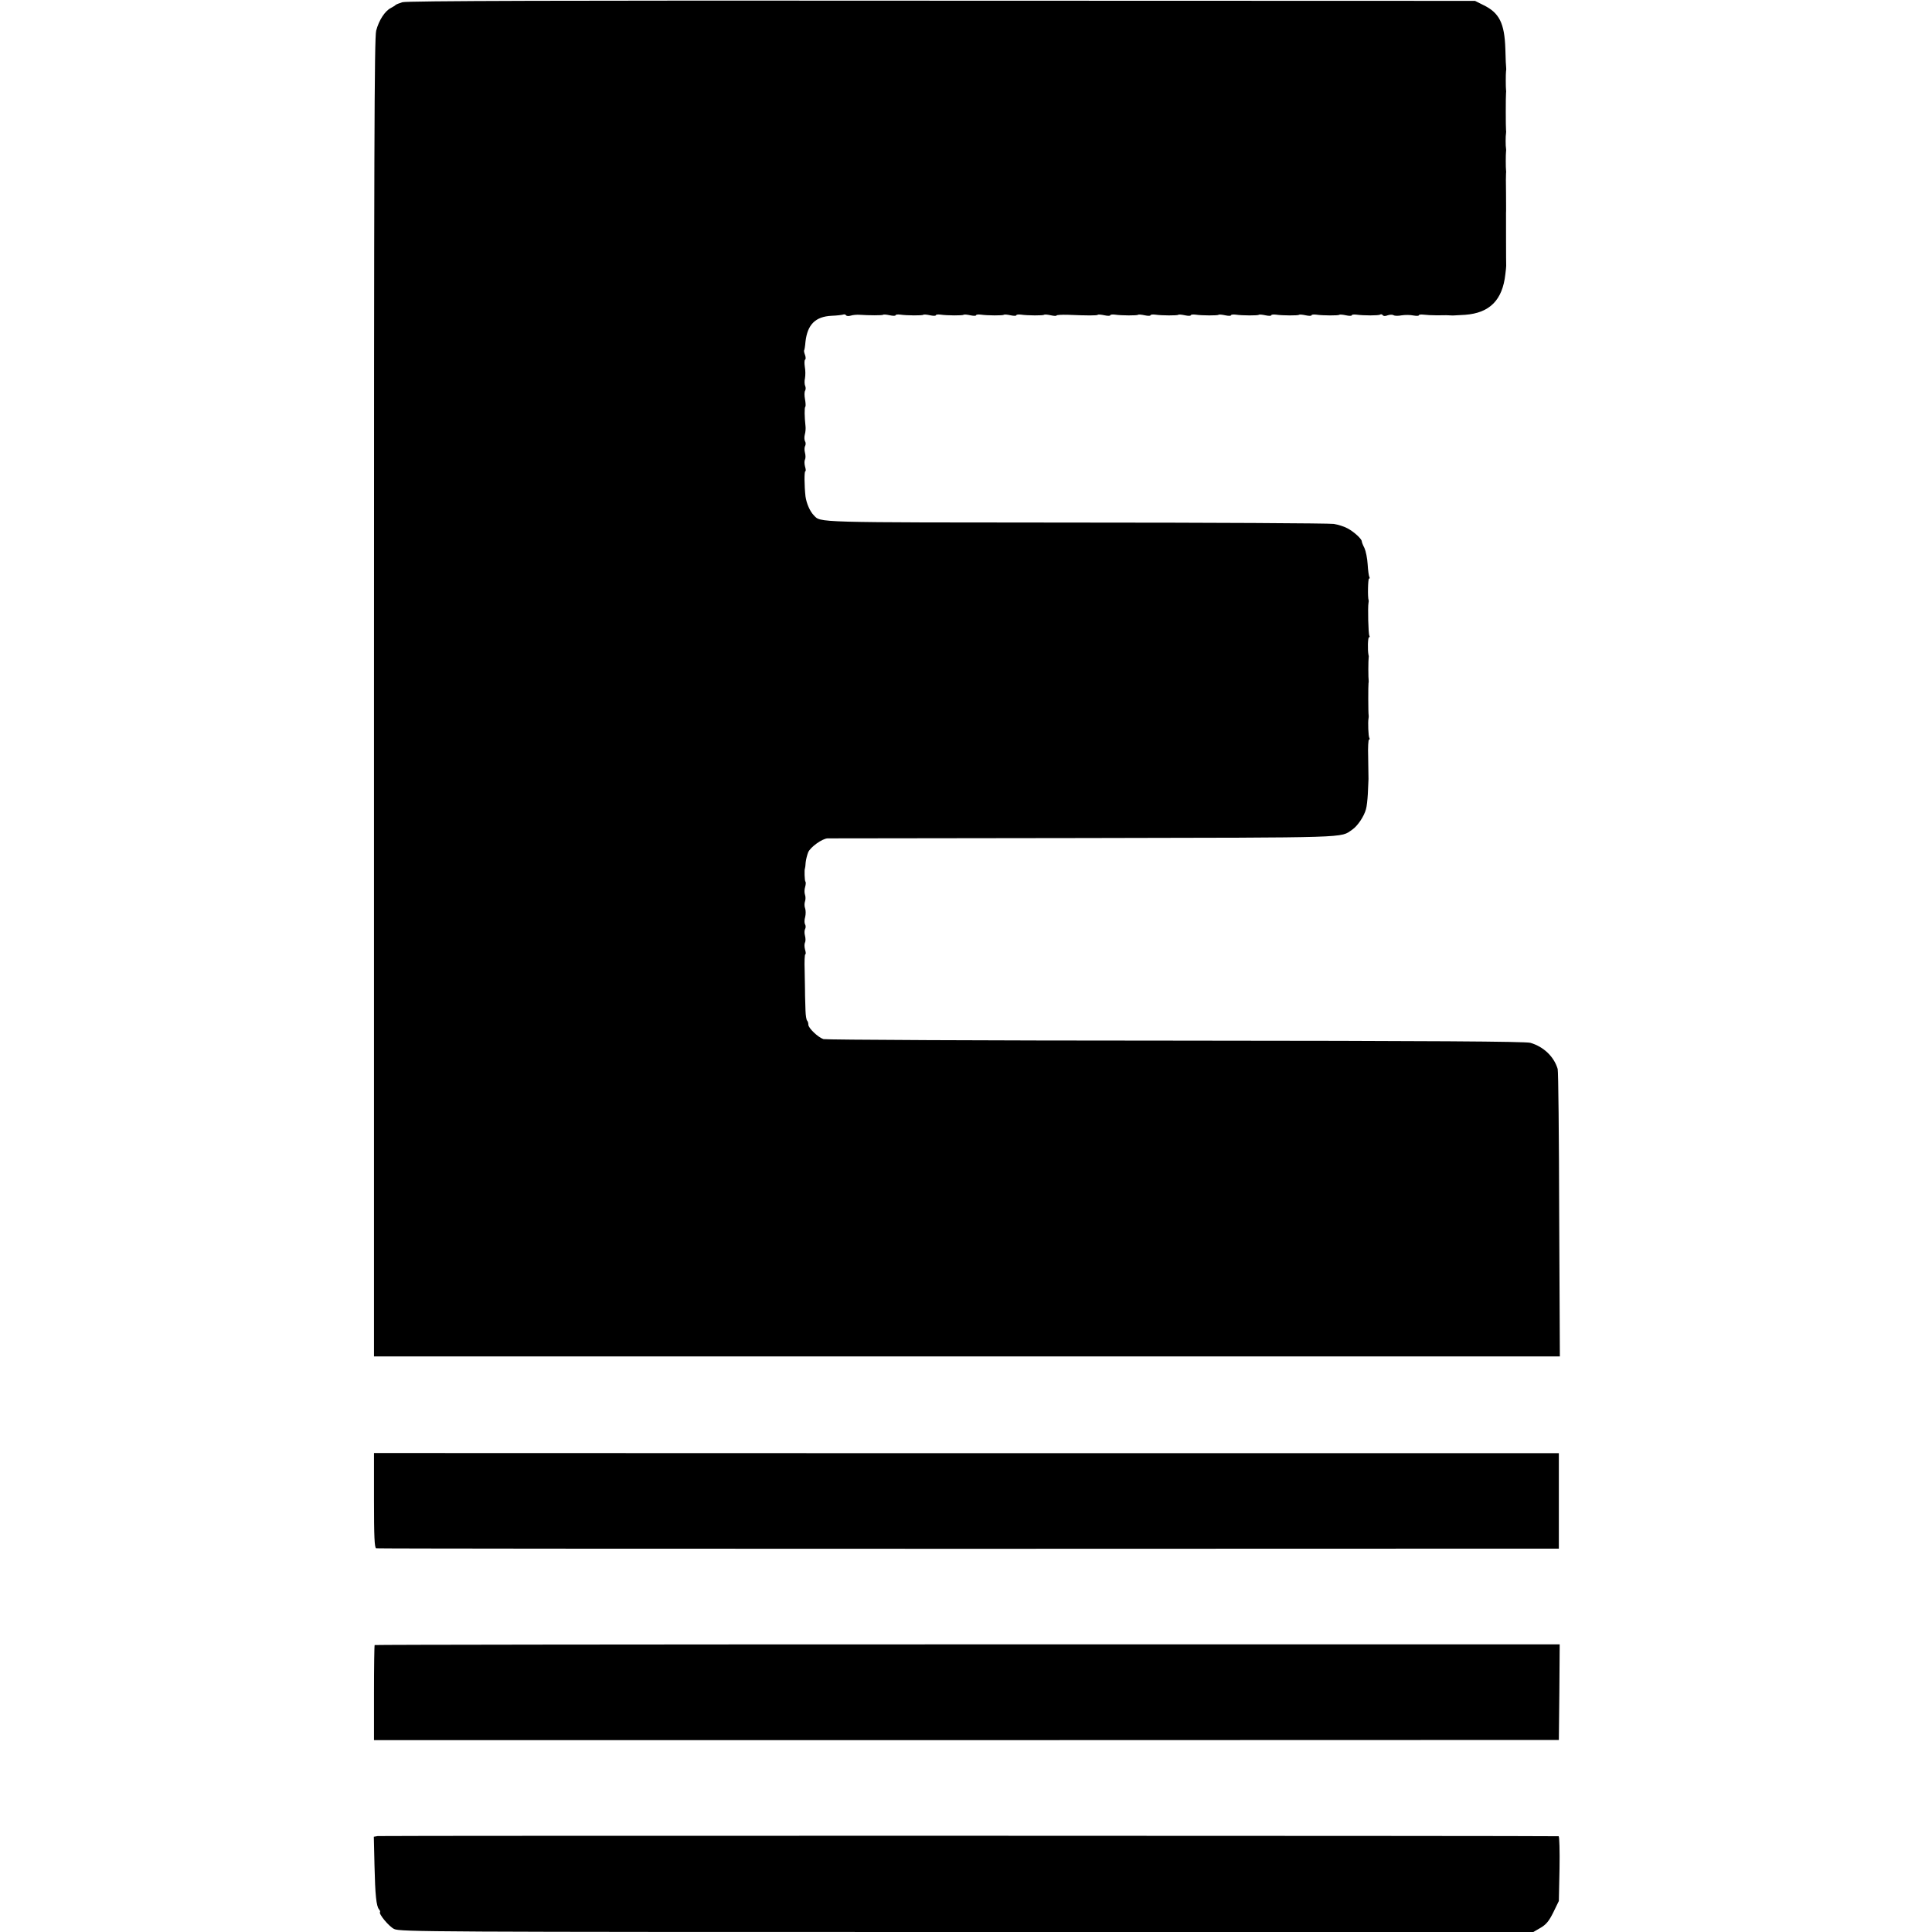 <?xml version="1.0" standalone="no"?>
<!DOCTYPE svg PUBLIC "-//W3C//DTD SVG 20010904//EN"
 "http://www.w3.org/TR/2001/REC-SVG-20010904/DTD/svg10.dtd">
<svg version="1.0" xmlns="http://www.w3.org/2000/svg"
 width="1152pt" height="1152pt" viewBox="0 0 1152 1152"
 preserveAspectRatio="xMidYMid meet">
<g transform="translate(0,1152) scale(0.1,-0.1)"
fill="#000000" stroke="none">
<path d="M2400 11507 c-19 -6 -37 -13 -40 -16 -3 -3 -16 -12 -30 -19 -35 -18
-71 -73 -87 -135 -11 -42 -13 -724 -13 -3978 l0 -3927 3535 0 3536 0 -4 847
c-1 465 -5 856 -9 867 -22 74 -84 133 -163 156 -30 8 -576 12 -2115 13 -1141
0 -2086 5 -2100 9 -33 11 -90 66 -90 86 0 9 -3 20 -7 24 -5 4 -9 31 -10 59 -3
86 -3 111 -3 127 0 8 -1 59 -2 113 -2 53 0 97 4 97 4 0 3 13 -2 29 -4 15 -4
34 0 41 4 7 4 25 0 40 -4 15 -4 33 1 41 4 8 4 21 -1 28 -4 8 -4 27 1 43 4 16
4 39 0 51 -5 12 -5 31 -1 42 4 11 4 29 0 40 -4 11 -4 32 1 47 4 14 5 29 1 32
-4 5 -7 71 -2 79 1 1 3 17 4 35 2 18 9 45 15 60 13 31 84 82 116 83 11 0 700
1 1530 2 1616 3 1524 0 1598 50 32 22 70 78 82 122 5 17 9 57 11 90 1 33 3 74
4 90 0 17 -1 76 -2 133 -2 56 1 102 5 102 5 0 5 4 2 10 -6 9 -9 94 -5 115 1 6
2 14 1 19 -3 14 -3 179 -1 191 1 6 2 13 1 18 -1 4 -2 34 -2 67 0 33 1 63 2 68
1 4 1 11 -1 17 -6 30 -4 105 3 105 5 0 5 5 2 10 -6 10 -10 170 -5 195 1 6 2
12 1 15 -7 18 -4 130 2 130 5 0 5 4 2 10 -3 5 -8 39 -10 75 -2 36 -11 79 -19
97 -9 17 -16 35 -16 40 0 14 -45 56 -84 77 -20 11 -57 23 -83 27 -27 4 -721 8
-1543 8 -1577 1 -1514 -1 -1558 44 -23 24 -43 70 -49 112 -7 62 -8 150 -1 150
4 0 3 13 -2 29 -4 15 -4 34 0 41 4 7 4 25 0 40 -4 15 -4 33 1 41 4 8 4 21 -1
28 -4 8 -5 25 -1 40 4 14 6 37 4 51 -6 53 -7 110 -1 115 3 3 2 23 -2 45 -4 21
-4 44 1 51 4 7 4 20 0 28 -4 9 -5 30 -1 46 3 17 3 47 -1 68 -3 20 -3 40 2 43
4 2 4 15 -1 28 -5 13 -7 26 -5 27 2 2 6 26 8 52 12 102 59 149 155 154 31 1
62 5 69 7 7 3 15 1 18 -4 3 -5 16 -6 28 -2 12 4 36 6 52 5 57 -4 137 -4 141 0
3 3 21 1 40 -3 18 -4 34 -4 34 0 0 4 12 6 28 4 40 -6 133 -6 138 -1 3 3 21 1
40 -3 18 -4 34 -4 34 0 0 4 12 6 28 4 40 -6 133 -6 138 -1 3 3 21 1 40 -3 18
-4 34 -4 34 0 0 4 12 6 28 4 40 -6 133 -6 138 -1 3 3 21 1 40 -3 18 -4 34 -4
34 0 0 4 12 6 28 4 40 -6 133 -6 138 -1 3 3 21 1 40 -3 18 -4 34 -5 34 -1 0 3
30 5 67 4 117 -5 175 -5 179 0 3 3 21 1 40 -3 18 -4 34 -4 34 0 0 4 12 6 28 4
40 -6 133 -6 138 -1 3 3 21 1 40 -3 18 -4 34 -4 34 0 0 4 12 6 28 4 40 -6 133
-6 138 -1 3 3 21 1 40 -3 18 -4 34 -4 34 0 0 4 12 6 28 4 40 -6 133 -6 138 -1
3 3 21 1 40 -3 18 -4 34 -4 34 0 0 4 12 6 28 4 40 -6 133 -6 138 -1 3 3 21 1
40 -3 18 -4 34 -4 34 0 0 4 12 6 28 4 40 -6 133 -6 138 -1 3 3 21 1 40 -3 18
-4 34 -4 34 0 0 4 12 6 28 4 40 -6 133 -6 138 -1 3 3 21 1 40 -3 18 -4 34 -4
34 0 0 4 12 6 28 4 44 -6 131 -6 141 0 5 4 12 2 16 -3 3 -6 15 -7 29 -1 12 4
28 5 35 1 7 -5 29 -5 49 -1 20 3 52 3 70 -1 17 -3 32 -3 32 1 0 4 12 6 28 4
15 -2 51 -4 80 -4 50 1 67 1 95 -1 6 0 39 2 73 4 147 11 223 88 240 242 3 22
5 45 5 50 -1 10 -1 286 -1 315 1 8 0 62 0 120 -1 58 -1 110 0 115 1 6 1 15 0
20 -2 13 -2 97 0 110 1 6 1 15 0 20 -3 12 -3 76 0 90 1 6 1 15 0 20 -2 12 -2
206 0 220 1 6 1 15 0 20 -2 13 -2 97 0 110 1 6 2 14 1 19 -1 5 -4 57 -5 115
-5 153 -36 215 -131 261 l-50 25 -3180 1 c-2267 2 -3190 -1 -3215 -9z"/>
<path d="M2230 2574 c0 -217 3 -283 13 -286 6 -2 1596 -3 3532 -3 l3520 1 0
285 0 284 -3532 0 -3533 1 0 -282z"/>
<path d="M2234 1711 c-2 -2 -4 -131 -4 -286 l0 -281 3533 0 3532 1 3 285 2
285 -3531 0 c-1942 0 -3533 -2 -3535 -4z"/>
<path d="M2252 572 l-23 -4 4 -171 c4 -178 11 -243 27 -262 6 -7 8 -14 6 -16
-10 -10 53 -86 84 -101 33 -17 217 -18 3414 -18 l3379 0 43 25 c34 20 50 40
76 92 l33 68 4 192 c2 106 -1 193 -5 194 -25 3 -7022 4 -7042 1z"/>
</g>
</svg>

